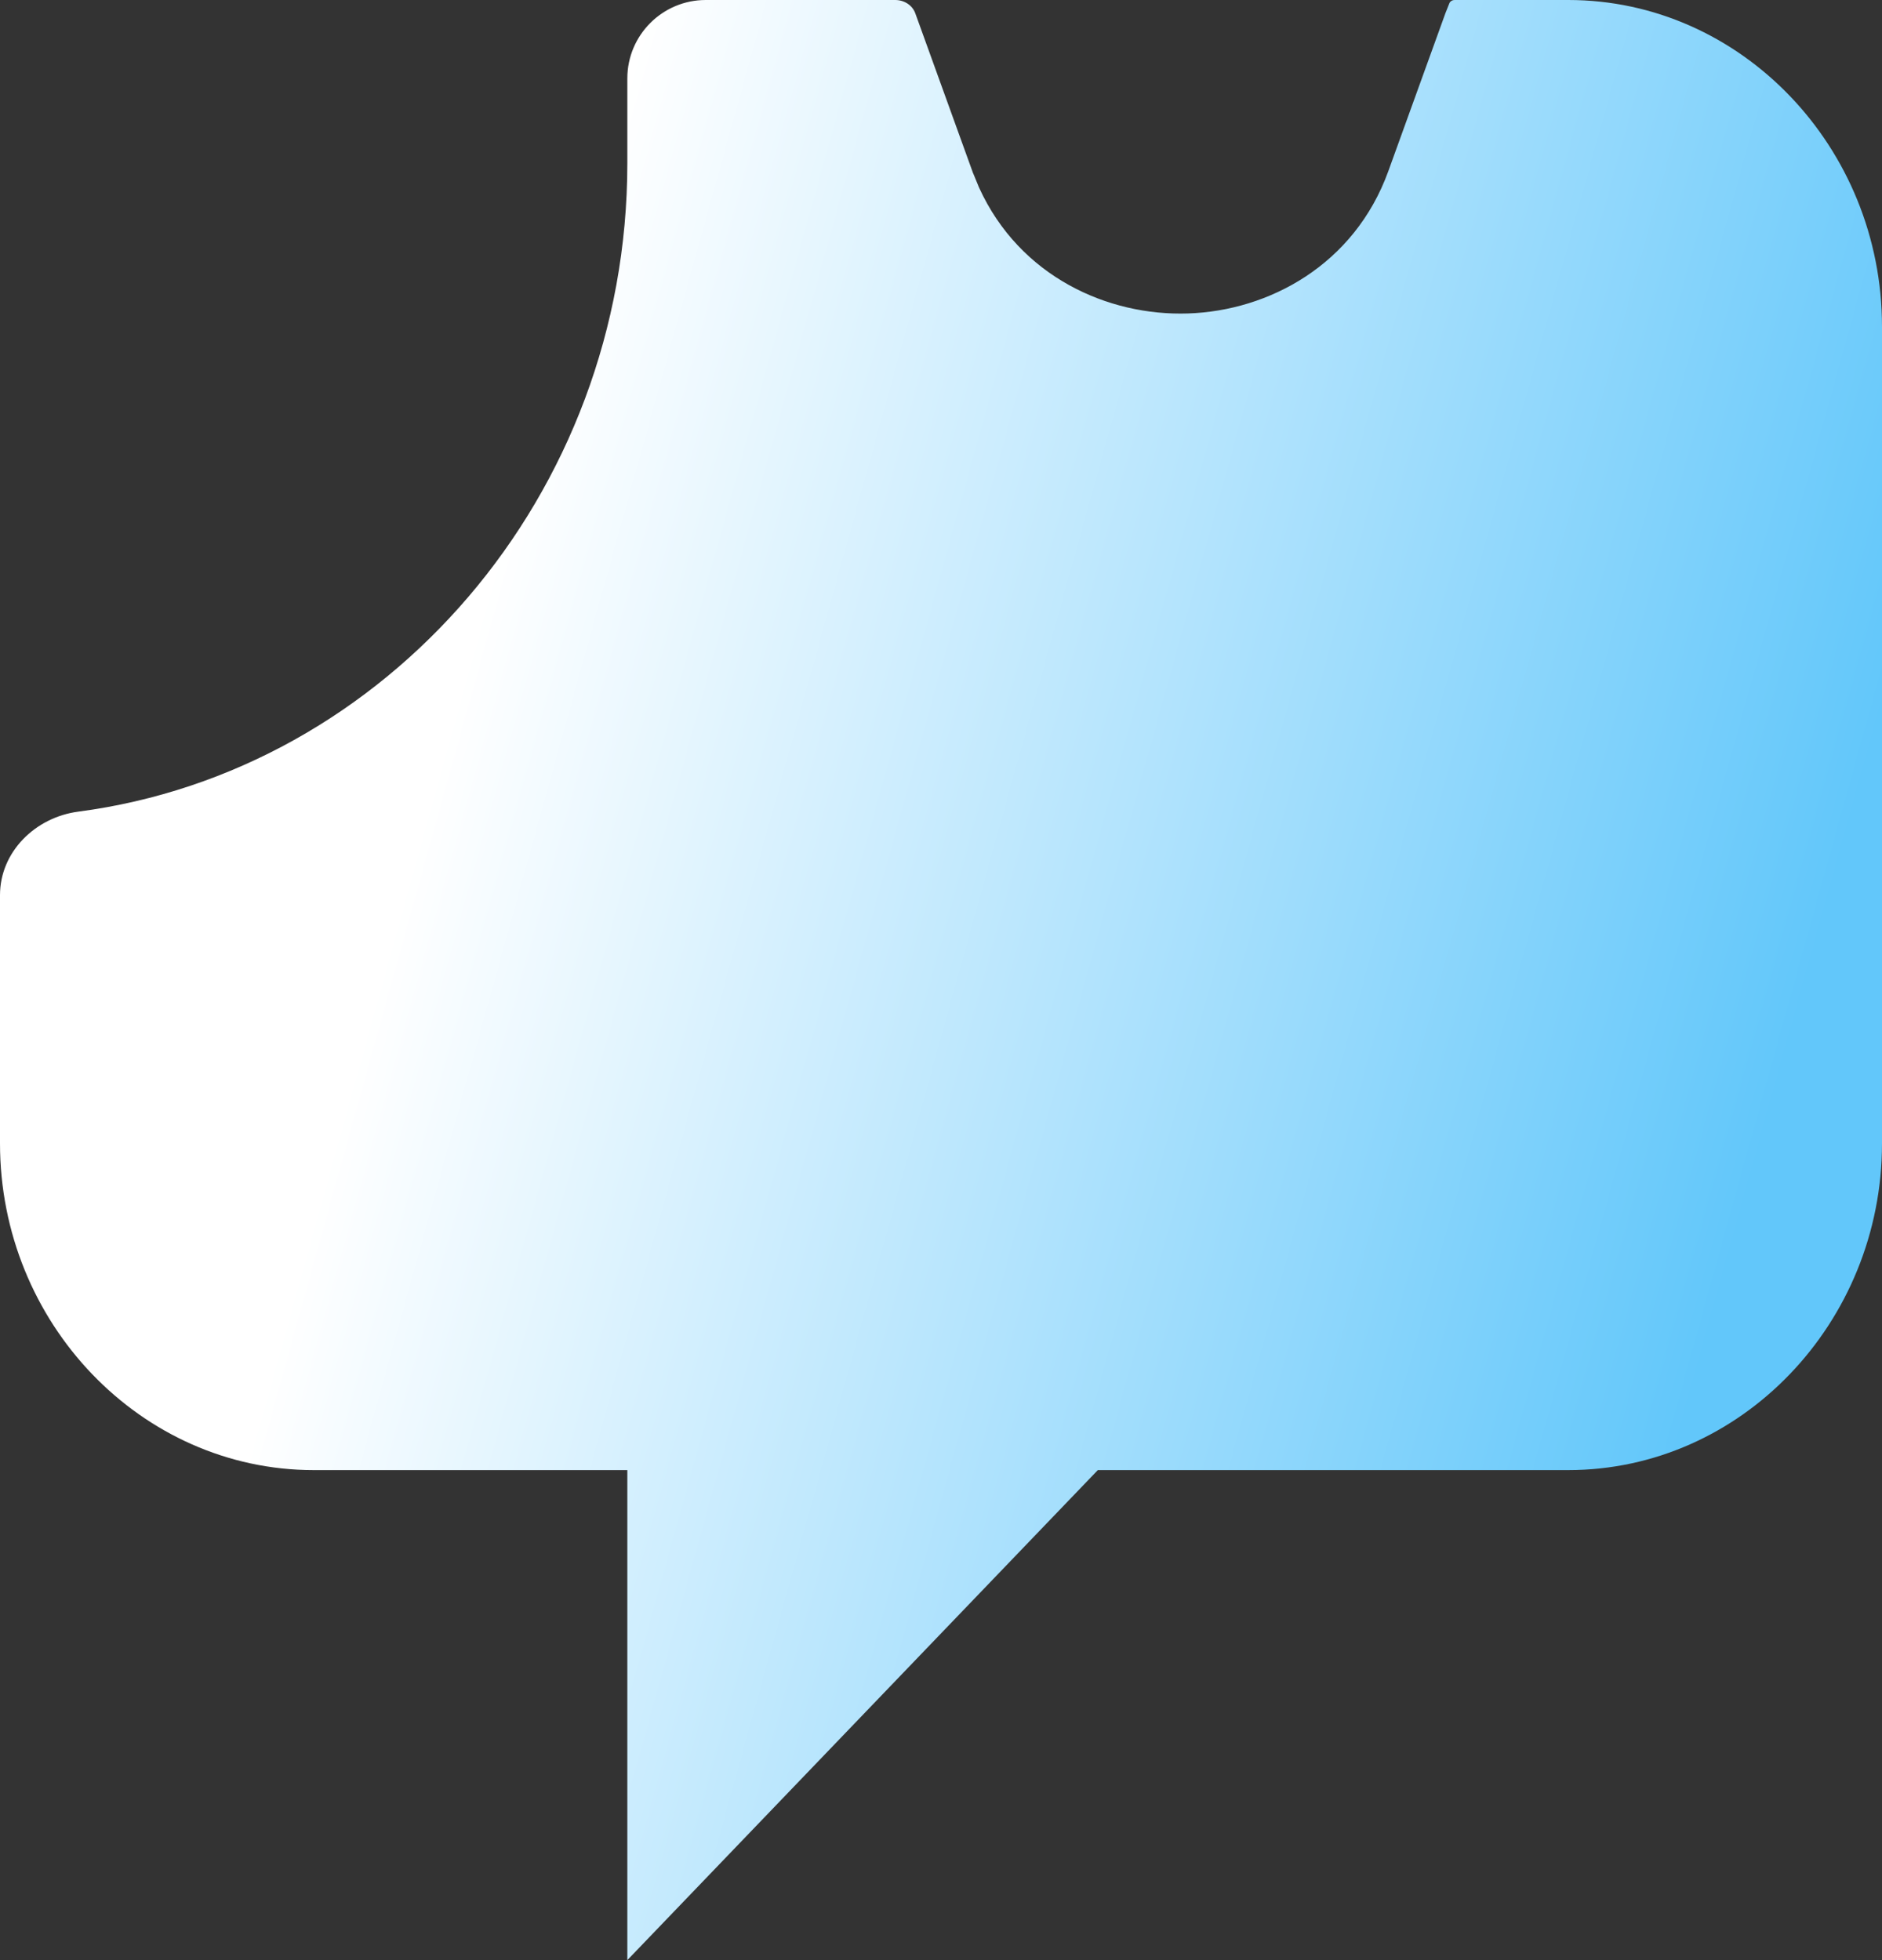 <?xml version="1.0" encoding="utf-8"?>
<svg xmlns="http://www.w3.org/2000/svg" fill="none" height="100%" overflow="visible" preserveAspectRatio="none" style="display: block;" viewBox="0 0 24 25" width="100%">
<rect x="0" y="0" width="24" height="25" fill="#333333" stroke="none"/>
<path d="M11.416 0C11.528 0 11.634 0.064 11.672 0.169L12.4 2.184L12.407 2.204L12.416 2.224L12.472 2.36L12.479 2.378L12.487 2.396C13.004 3.527 14.127 4.032 15.15 3.998C16.18 3.964 17.271 3.379 17.704 2.184L18.433 0.167L18.484 0.039C18.495 0.015 18.521 0 18.548 0H20C22.2 1.08374e-06 24 1.875 24 4.167V14.583C24 16.875 22.2 18.75 20 18.75H14L8 25V18.75H4C1.8 18.75 0 16.875 0 14.583V11.417C0 10.865 0.45 10.424 0.998 10.352C4.931 9.836 8 6.315 8 2.083V1C8 0.448 8.448 0 9 0H11.416Z" fill="url(#paint0_linear_0_4002)" id="Vector"/>
<defs>
<linearGradient gradientUnits="userSpaceOnUse" id="paint0_linear_0_4002" x1="0.9" x2="23.575" y1="4.327" y2="10.619">
<stop offset="0.254" stop-color="white"/>
<stop offset="0.616" stop-color="#B4E4FD"/>
<stop offset="1" stop-color="#62C7FA"/>
</linearGradient>
</defs>
</svg>